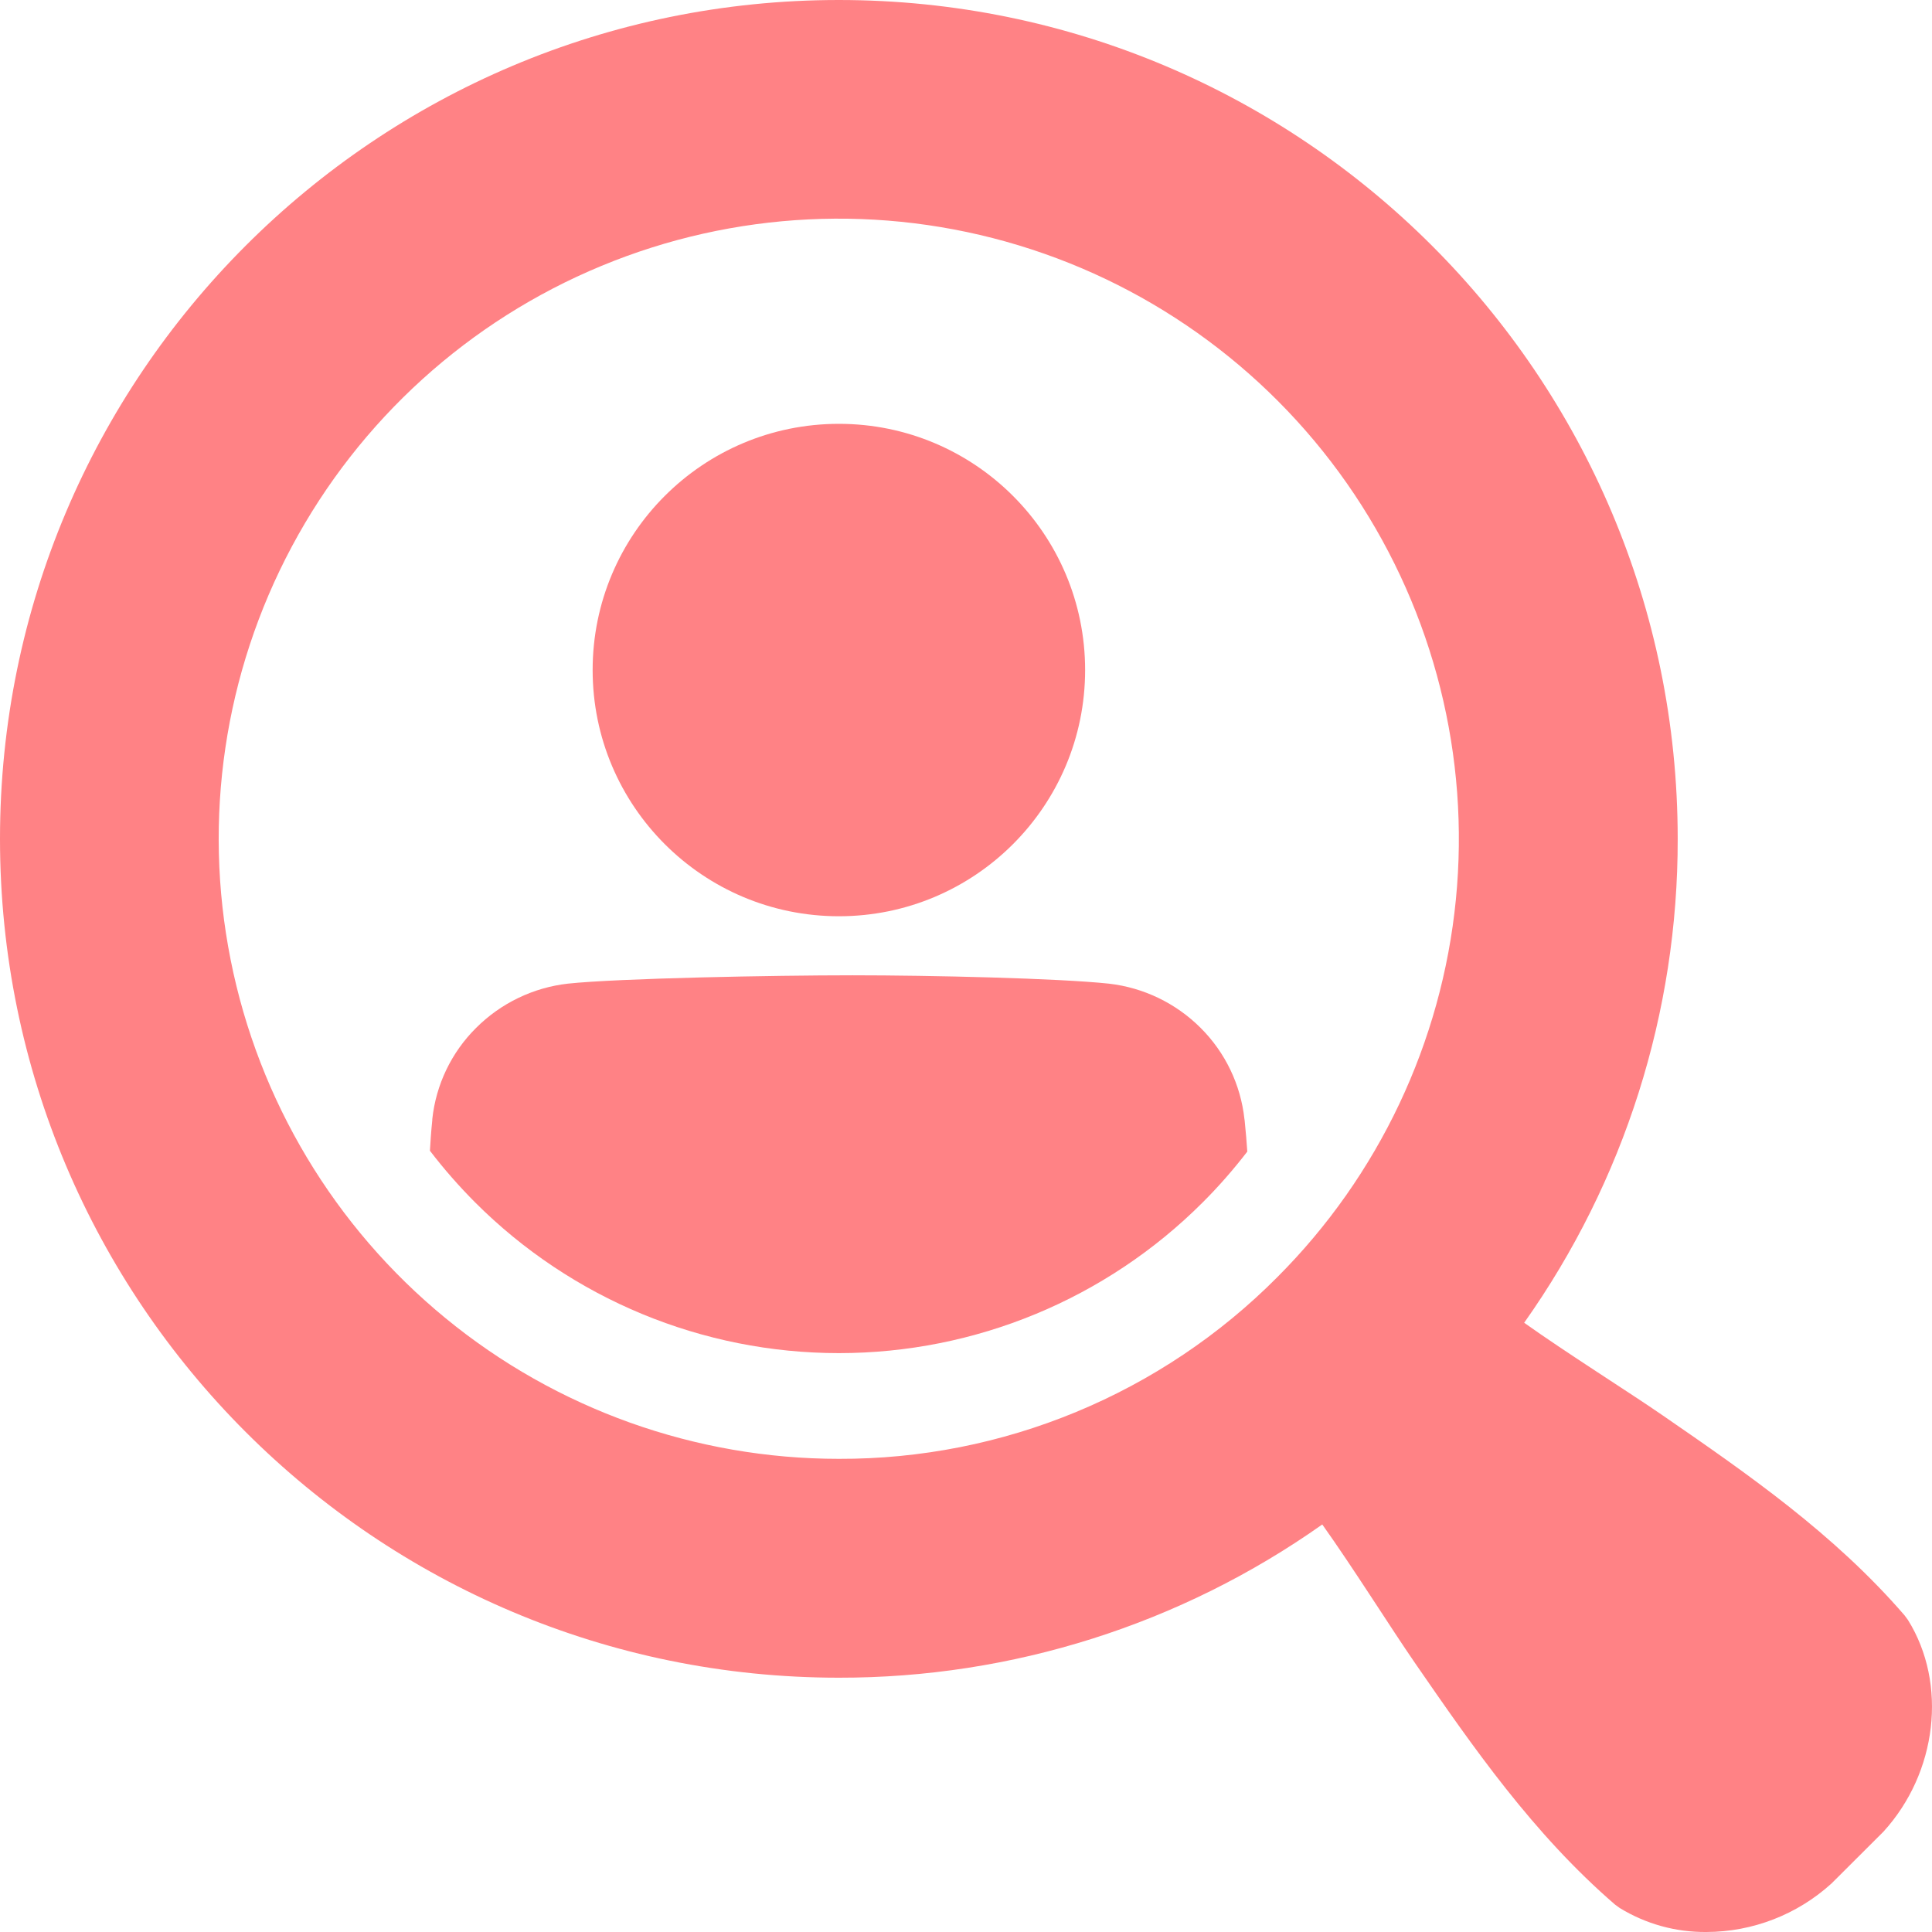 <svg width="32" height="32" viewBox="0 0 32 32" fill="none" xmlns="http://www.w3.org/2000/svg">
<g clip-path="url(#clip0_726_2875)">
<path d="M31.602 26.832L31.546 26.756C30.373 25.398 28.933 24.404 27.539 23.443C26.971 23.051 25.96 22.418 25.245 21.909C26.904 19.566 27.793 16.765 27.788 13.894C27.788 6.221 21.567 0 13.894 0C6.22 0 0 6.221 0 13.894C0 21.567 6.221 27.788 13.894 27.788C16.761 27.792 19.559 26.905 21.901 25.25C22.41 25.964 23.042 26.973 23.435 27.542C24.398 28.938 25.394 30.375 26.75 31.546L26.827 31.602C27.259 31.867 27.757 32.005 28.264 32C29.031 31.998 29.769 31.711 30.336 31.196L31.175 30.359L31.195 30.339C32.088 29.361 32.259 27.887 31.602 26.832ZM13.894 24.163C11.518 24.163 9.215 23.34 7.378 21.832C5.541 20.325 4.283 18.227 3.82 15.897C3.356 13.566 3.714 11.147 4.834 9.052C5.954 6.956 7.766 5.313 9.962 4.404C12.157 3.494 14.6 3.374 16.874 4.064C19.148 4.754 21.112 6.211 22.432 8.186C23.752 10.162 24.347 12.534 24.114 14.899C23.881 17.264 22.835 19.475 21.155 21.155C20.204 22.112 19.072 22.87 17.826 23.386C16.579 23.903 15.243 24.167 13.894 24.163Z" fill="#FF8285"/>
<path d="M13.895 15.176C16.147 15.176 17.973 13.35 17.973 11.098C17.973 8.845 16.147 7.02 13.895 7.02C11.642 7.02 9.816 8.845 9.816 11.098C9.816 13.35 11.642 15.176 13.895 15.176Z" fill="#FF8285"/>
<path d="M20.612 18.537C20.55 17.965 20.294 17.432 19.887 17.026C19.477 16.616 18.94 16.357 18.364 16.292C17.521 16.203 15.427 16.154 14.122 16.154C12.818 16.154 10.251 16.203 9.407 16.292C8.831 16.357 8.295 16.616 7.885 17.026C7.477 17.431 7.221 17.965 7.16 18.537V18.554C7.14 18.748 7.129 18.916 7.121 19.06C7.352 19.362 7.603 19.648 7.871 19.917C9.469 21.515 11.636 22.412 13.895 22.412C16.155 22.412 18.321 21.515 19.919 19.917C20.184 19.653 20.43 19.371 20.659 19.074C20.649 18.927 20.636 18.755 20.615 18.555L20.612 18.537Z" fill="#FF8285"/>
</g>
<defs>
<clipPath id="clip0_726_2875">
<rect width="32" height="32" fill="white"/>
</clipPath>
</defs>
</svg>
